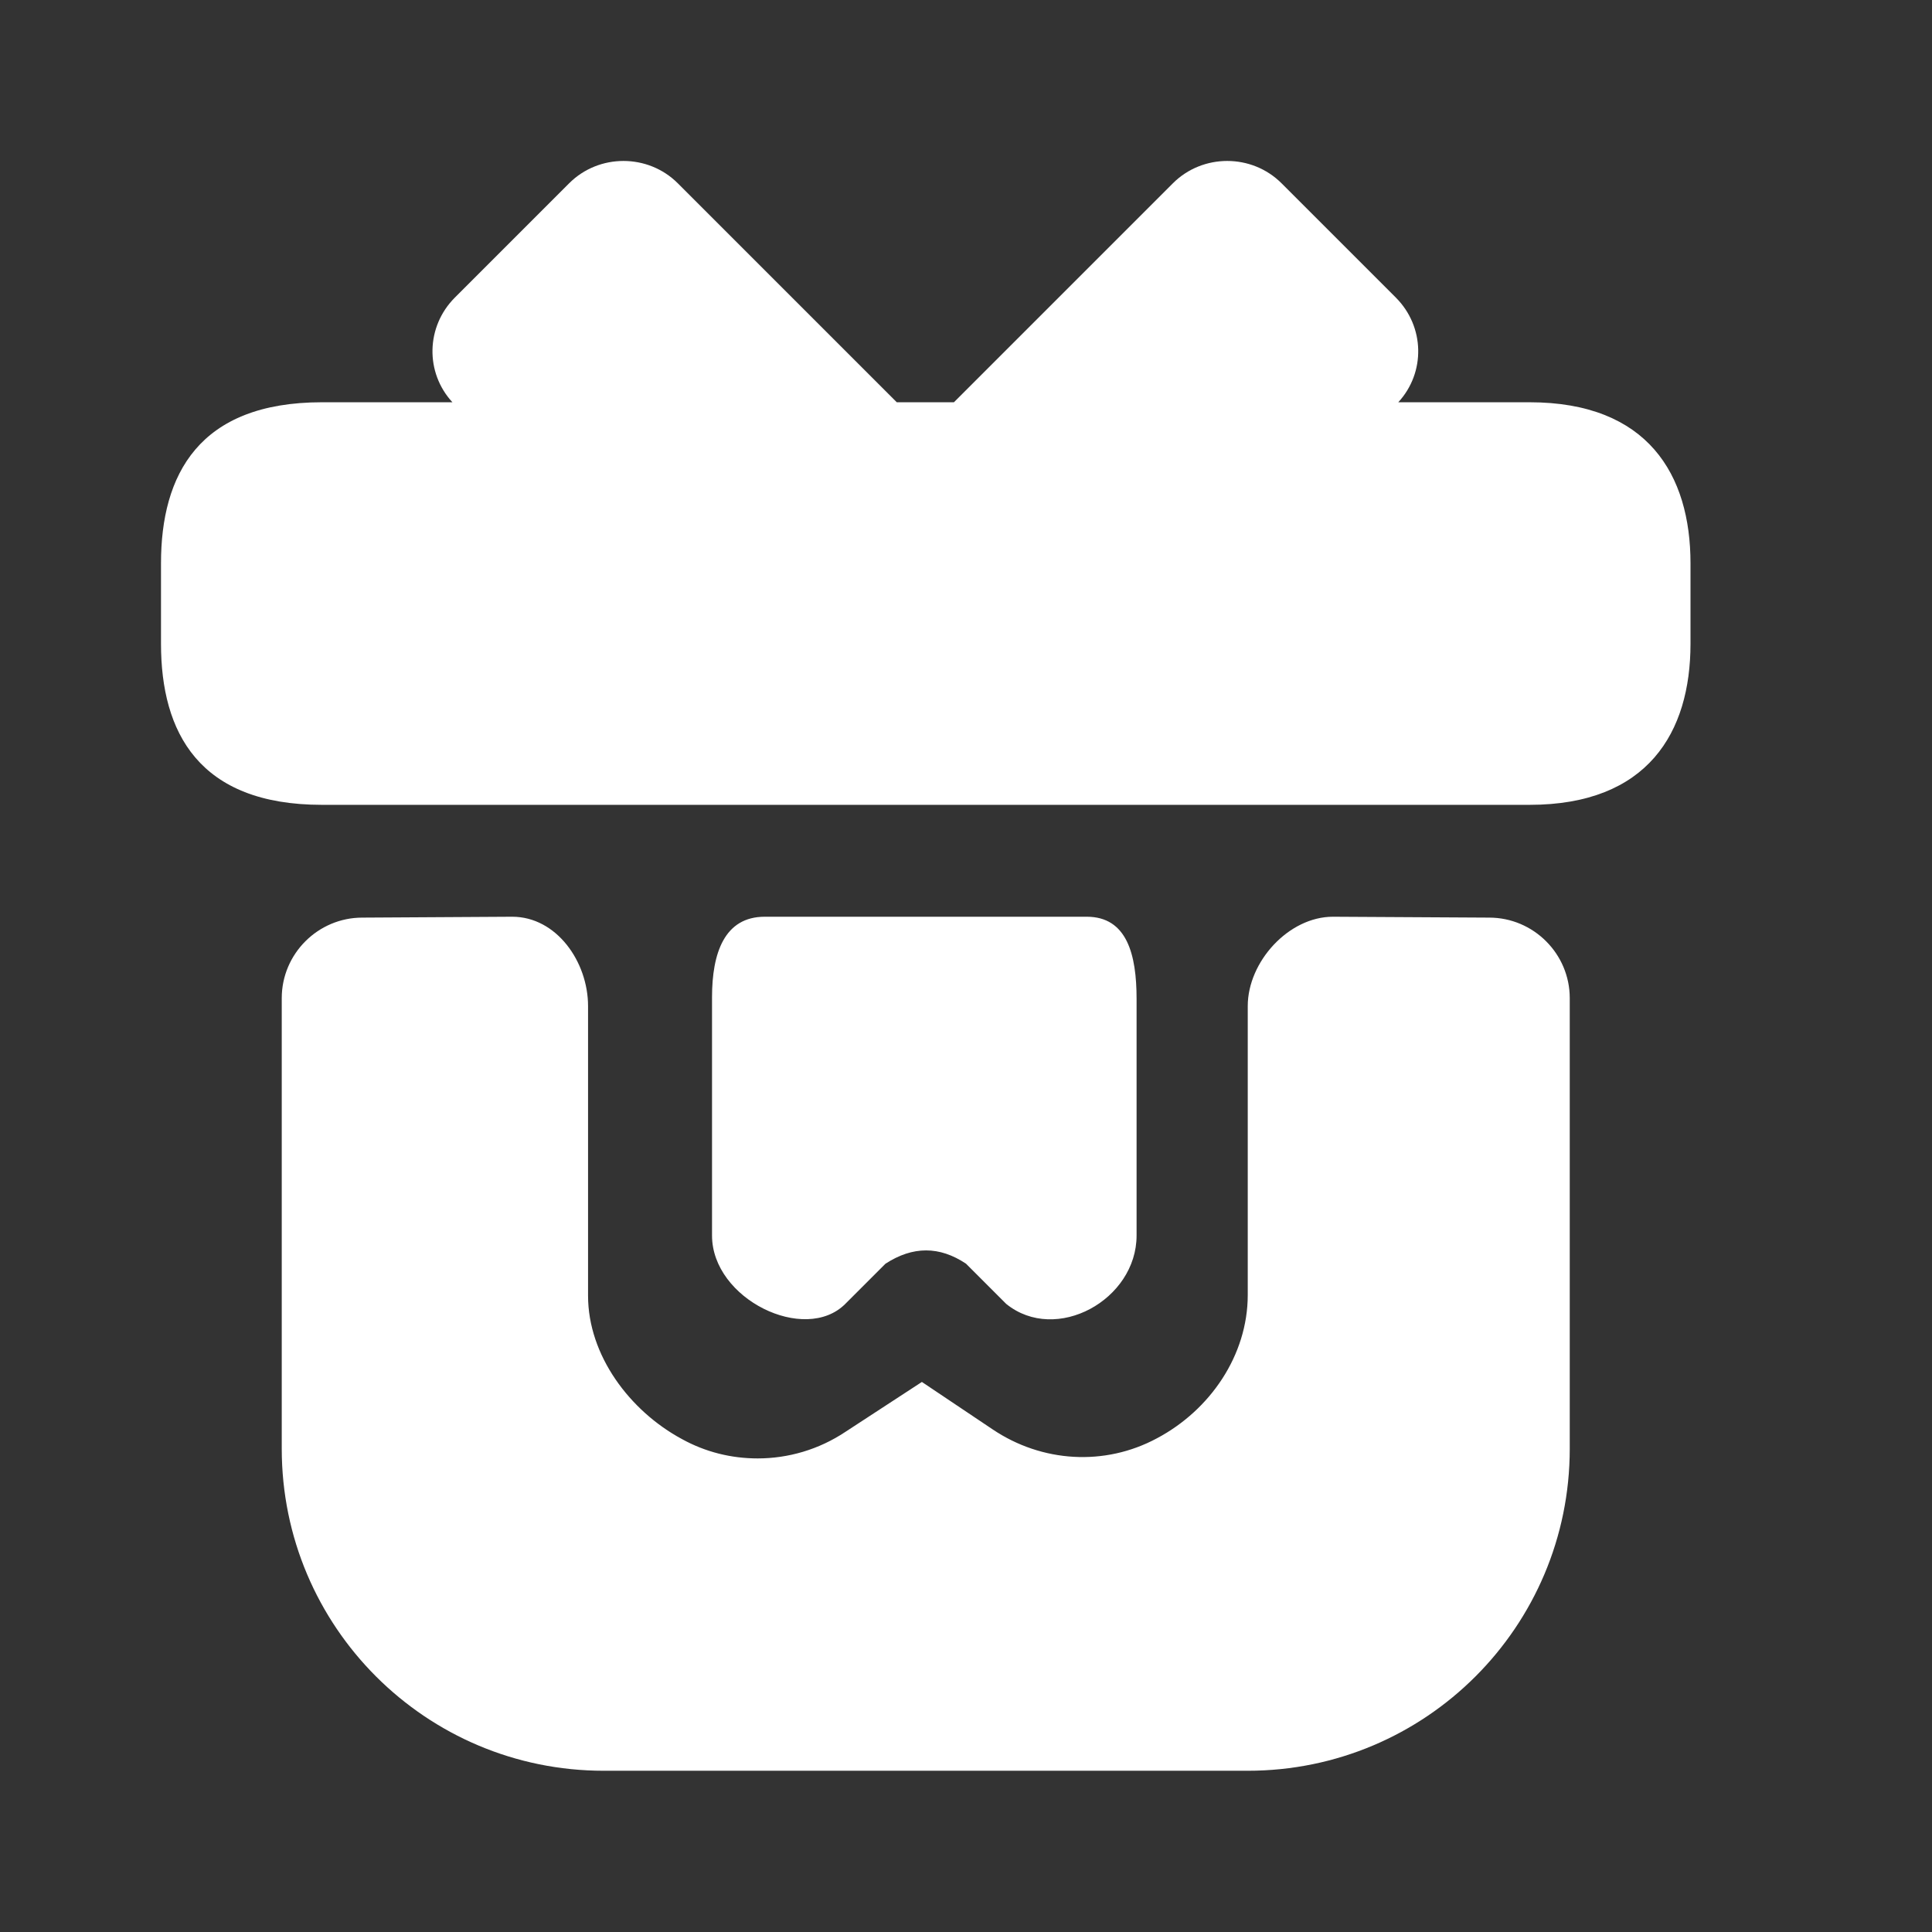 <svg width="24" height="24" viewBox="0 0 24 24" fill="none" xmlns="http://www.w3.org/2000/svg">
<rect x="0" y="0" width="24" height="24" fill="#333333" stroke="none"/>
<path fill-rule="evenodd" clip-rule="evenodd" d="M5.65 3.697C5.29 4.058 5.28 4.628 5.62 4.997L4 4.997C2.47 4.997 2 5.897 2 6.997V7.997C2 9.098 2.47 9.998 4 9.998H19C20.47 9.998 21 9.098 21 7.997V6.997C21 5.897 20.47 4.997 19 4.997L17.37 4.997C17.71 4.628 17.7 4.058 17.34 3.697L15.92 2.277C15.55 1.907 14.94 1.907 14.57 2.277L11.85 4.997H11.14L8.42 2.277C8.05 1.907 7.44 1.907 7.07 2.277L5.65 3.697ZM13.5 11.388C14 11.388 14.119 11.858 14.119 12.408V15.348C14.119 16.148 13.119 16.698 12.5 16.198L12 15.698C11.67 15.478 11.34 15.478 11 15.698L10.5 16.198C10 16.698 8.845 16.138 8.845 15.348V12.388C8.845 11.838 9 11.388 9.5 11.388H13.5ZM19.5 12.399V17.997C19.5 20.207 17.71 21.997 15.5 21.997H7.5C5.29 21.997 3.5 20.207 3.5 17.997L3.5 12.399C3.5 11.849 3.95 11.399 4.5 11.399L6.363 11.388C6.913 11.388 7.305 11.947 7.305 12.498V16.096C7.305 16.836 7.822 17.527 8.472 17.877C8.762 18.037 9.082 18.117 9.412 18.117C9.792 18.117 10.172 18.007 10.502 17.787L11.452 17.167L12.332 17.757C12.942 18.167 13.722 18.217 14.372 17.867C15.032 17.517 15.5 16.836 15.5 16.086L15.5 12.498C15.5 11.947 16.008 11.388 16.558 11.388L18.5 11.399C19.05 11.399 19.5 11.849 19.5 12.399Z" fill="#ffffff"/>
</svg>
